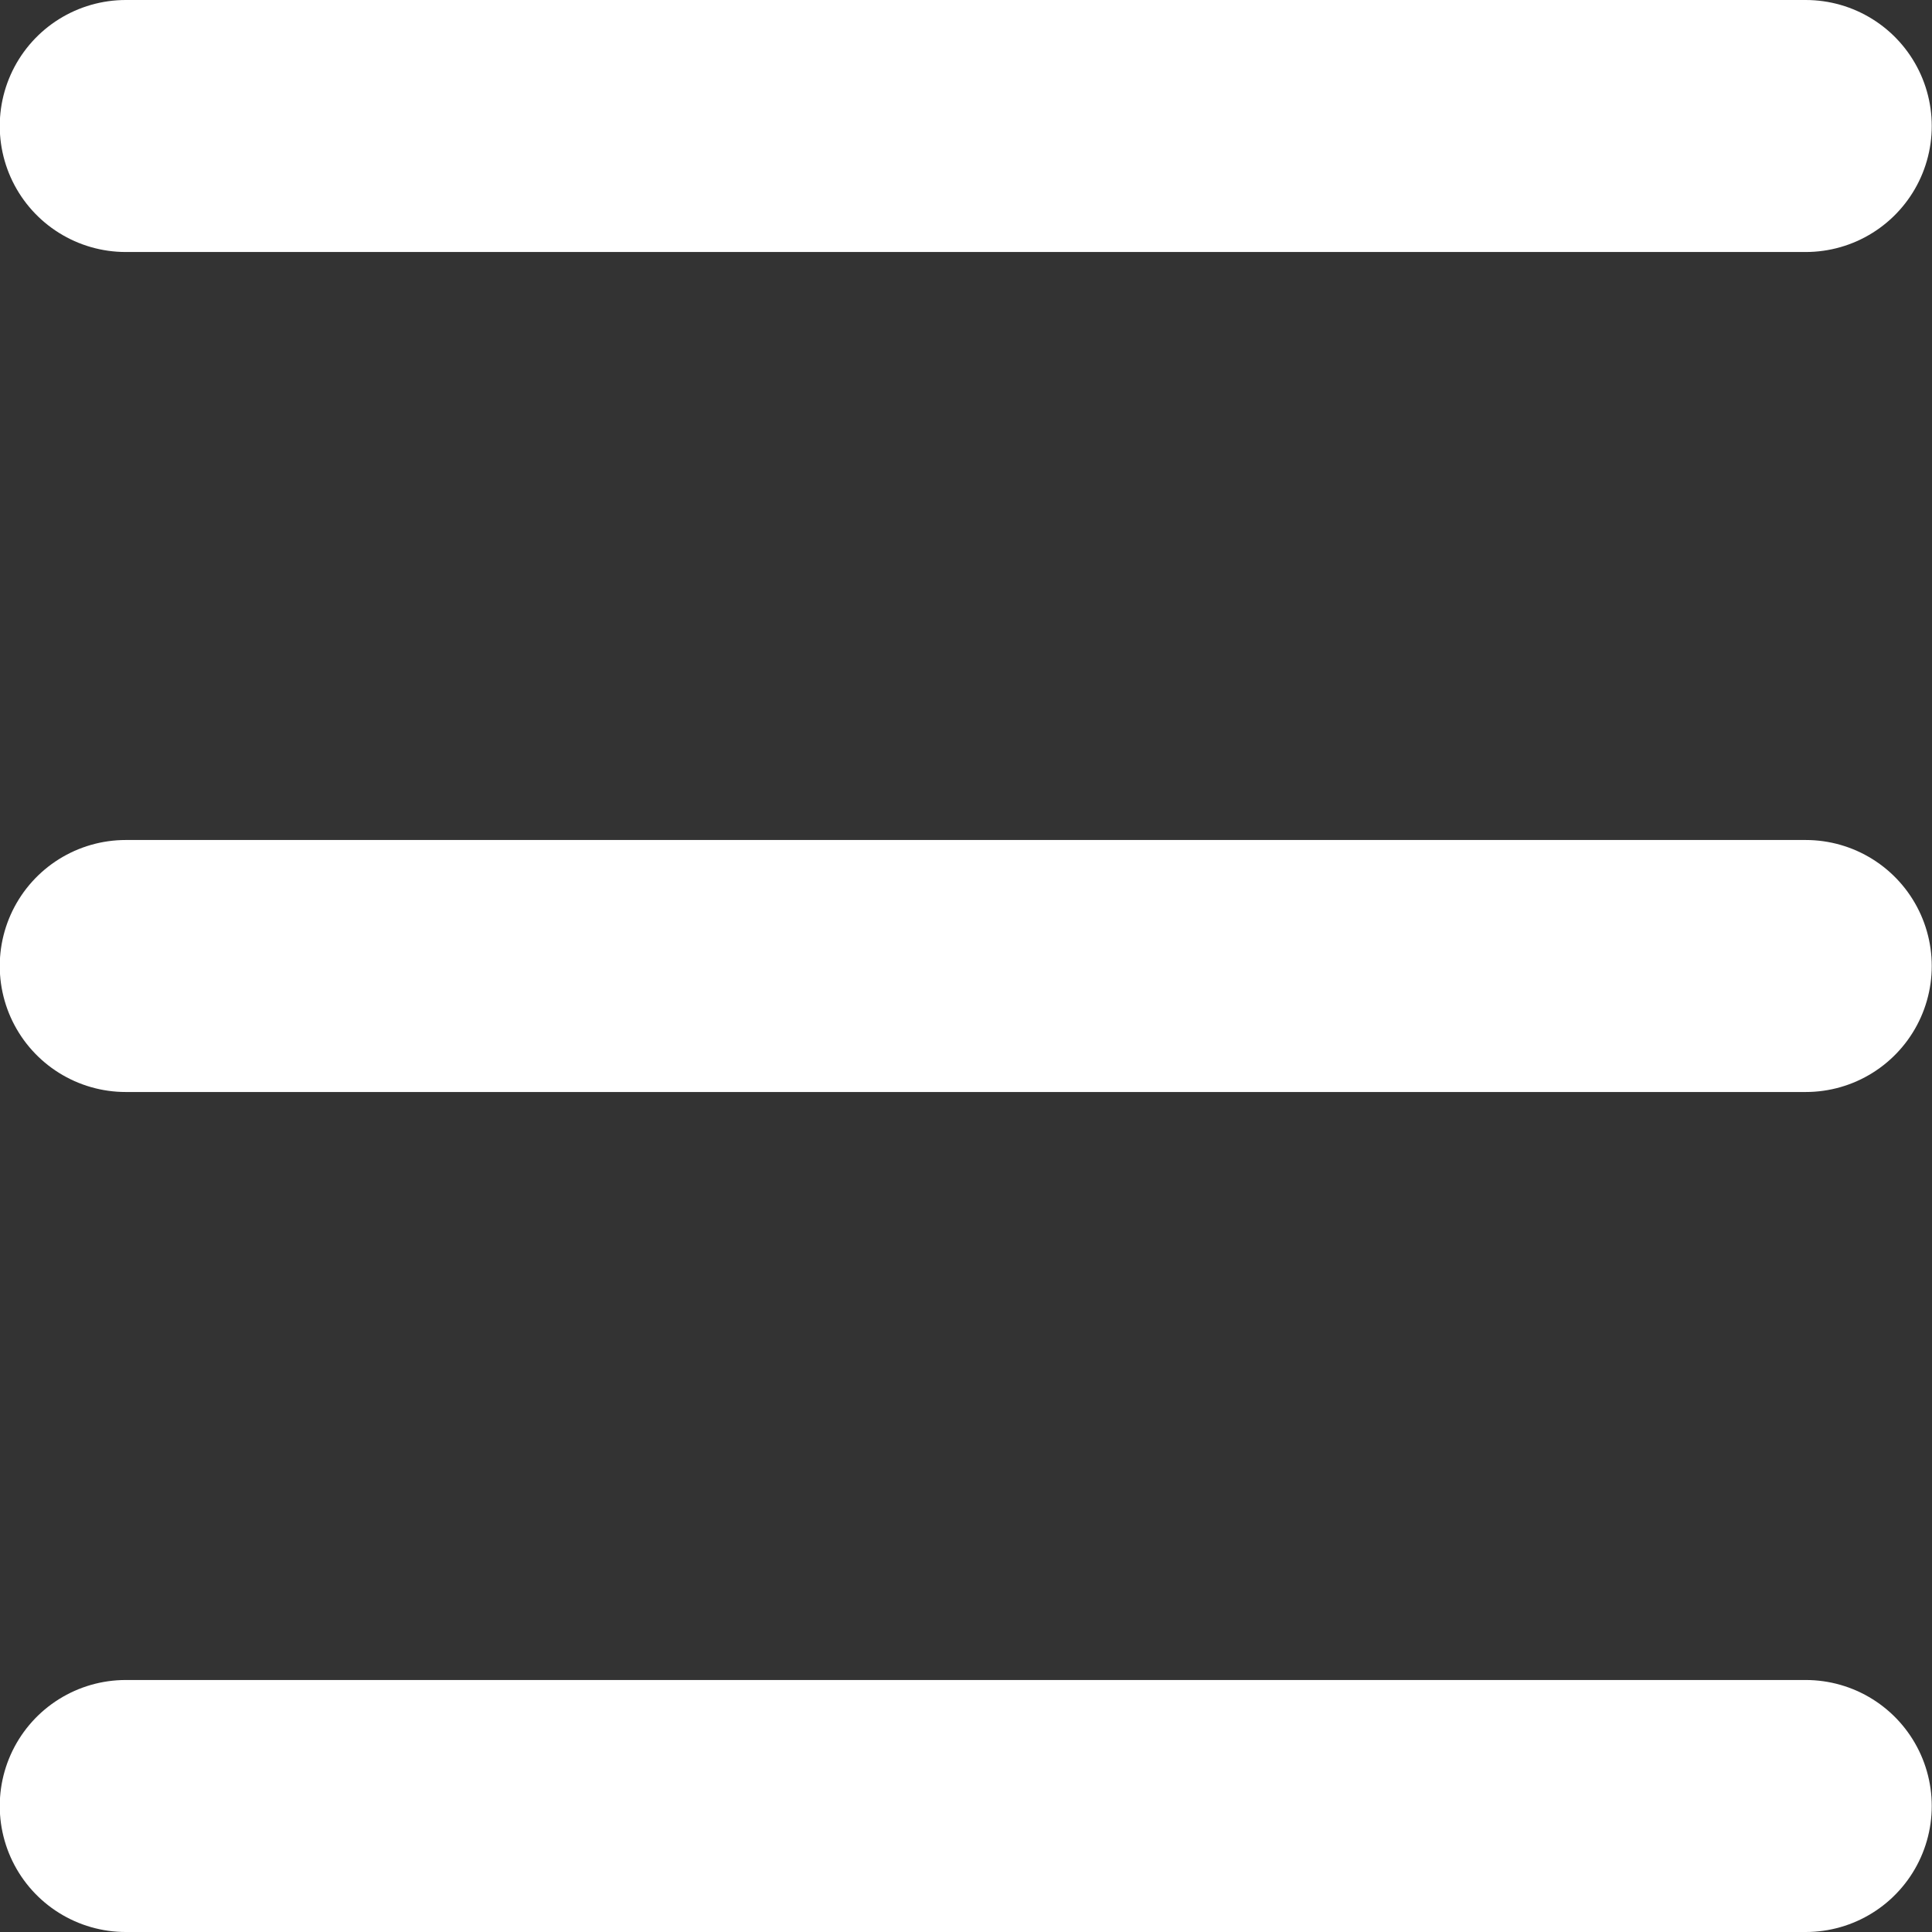 <svg xmlns="http://www.w3.org/2000/svg" width="23" height="23"><rect width="100%" height="100%" fill="#333333" stroke="none"/><defs><clipPath id="a"><path fill="none" d="M0 0h23v23H0z"/></clipPath></defs><g data-name="Repeat Grid 1"><g clip-path="url(#a)" data-name="Group 320"><g fill="none" stroke="#fff" stroke-linecap="round" stroke-width="3" data-name="Group 319"><path d="M1.497 1.5h20" data-name="Path 600"/><path d="M1.497 11.5h20" data-name="Path 601"/><path d="M1.497 21.5h20" data-name="Path 602"/></g></g></g></svg>